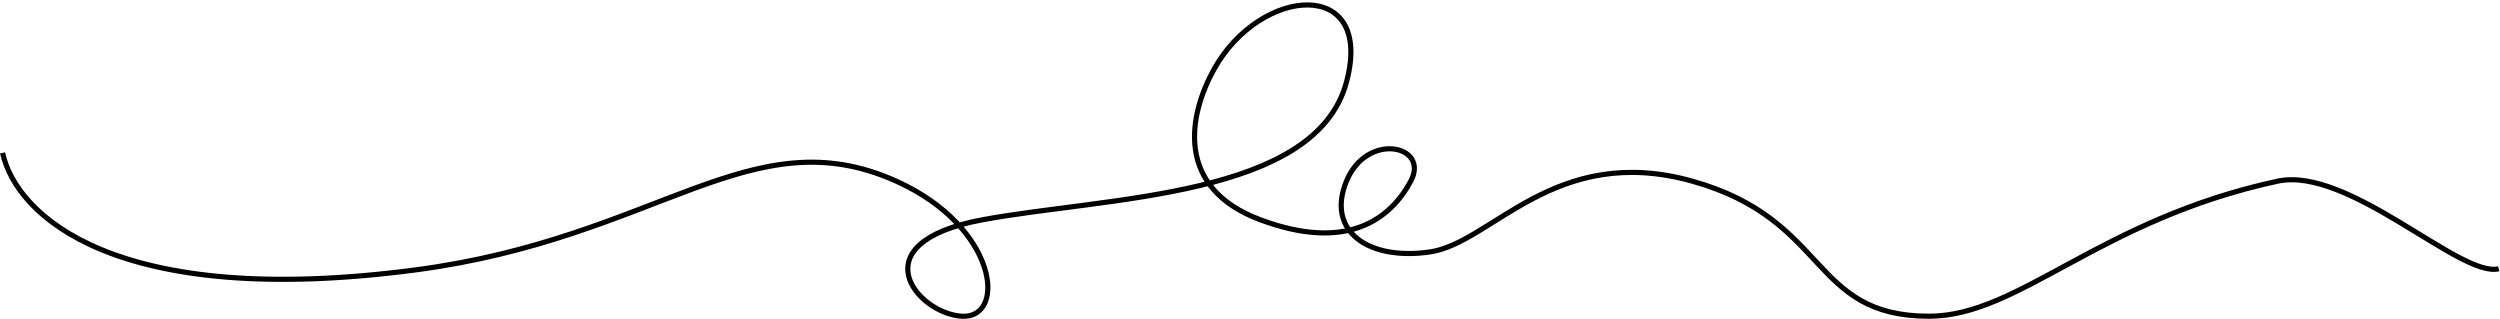 <?xml version="1.0" encoding="UTF-8"?> <svg xmlns="http://www.w3.org/2000/svg" width="972" height="124" viewBox="0 0 972 124" fill="none"><path d="M1 59.447C6.333 83.78 44.833 120.313 161.5 104.947C256 92.5 292 45 348.5 70.447C388.142 88.301 391.5 123.947 374 122.947C356.5 121.947 333.5 94.447 382 85.447C430.5 76.447 511.433 76.865 523.5 31.947C534.5 -9 490 -5.5 472 26.947C462.237 44.545 456.5 72.947 490 85.447C523.5 97.947 540.434 85.447 548.5 70.447C556 56.5 531.5 51.003 523.5 70.447C515.5 89.89 532 101.447 556 97.947C580 94.447 604.5 55.447 658 70.447C711.5 85.447 703.5 122.947 750 122.947C785 122.947 816 85.447 885.5 70.447C913.168 64.475 956.667 108.167 971.5 104.5" stroke="black" stroke-width="2"></path></svg> 